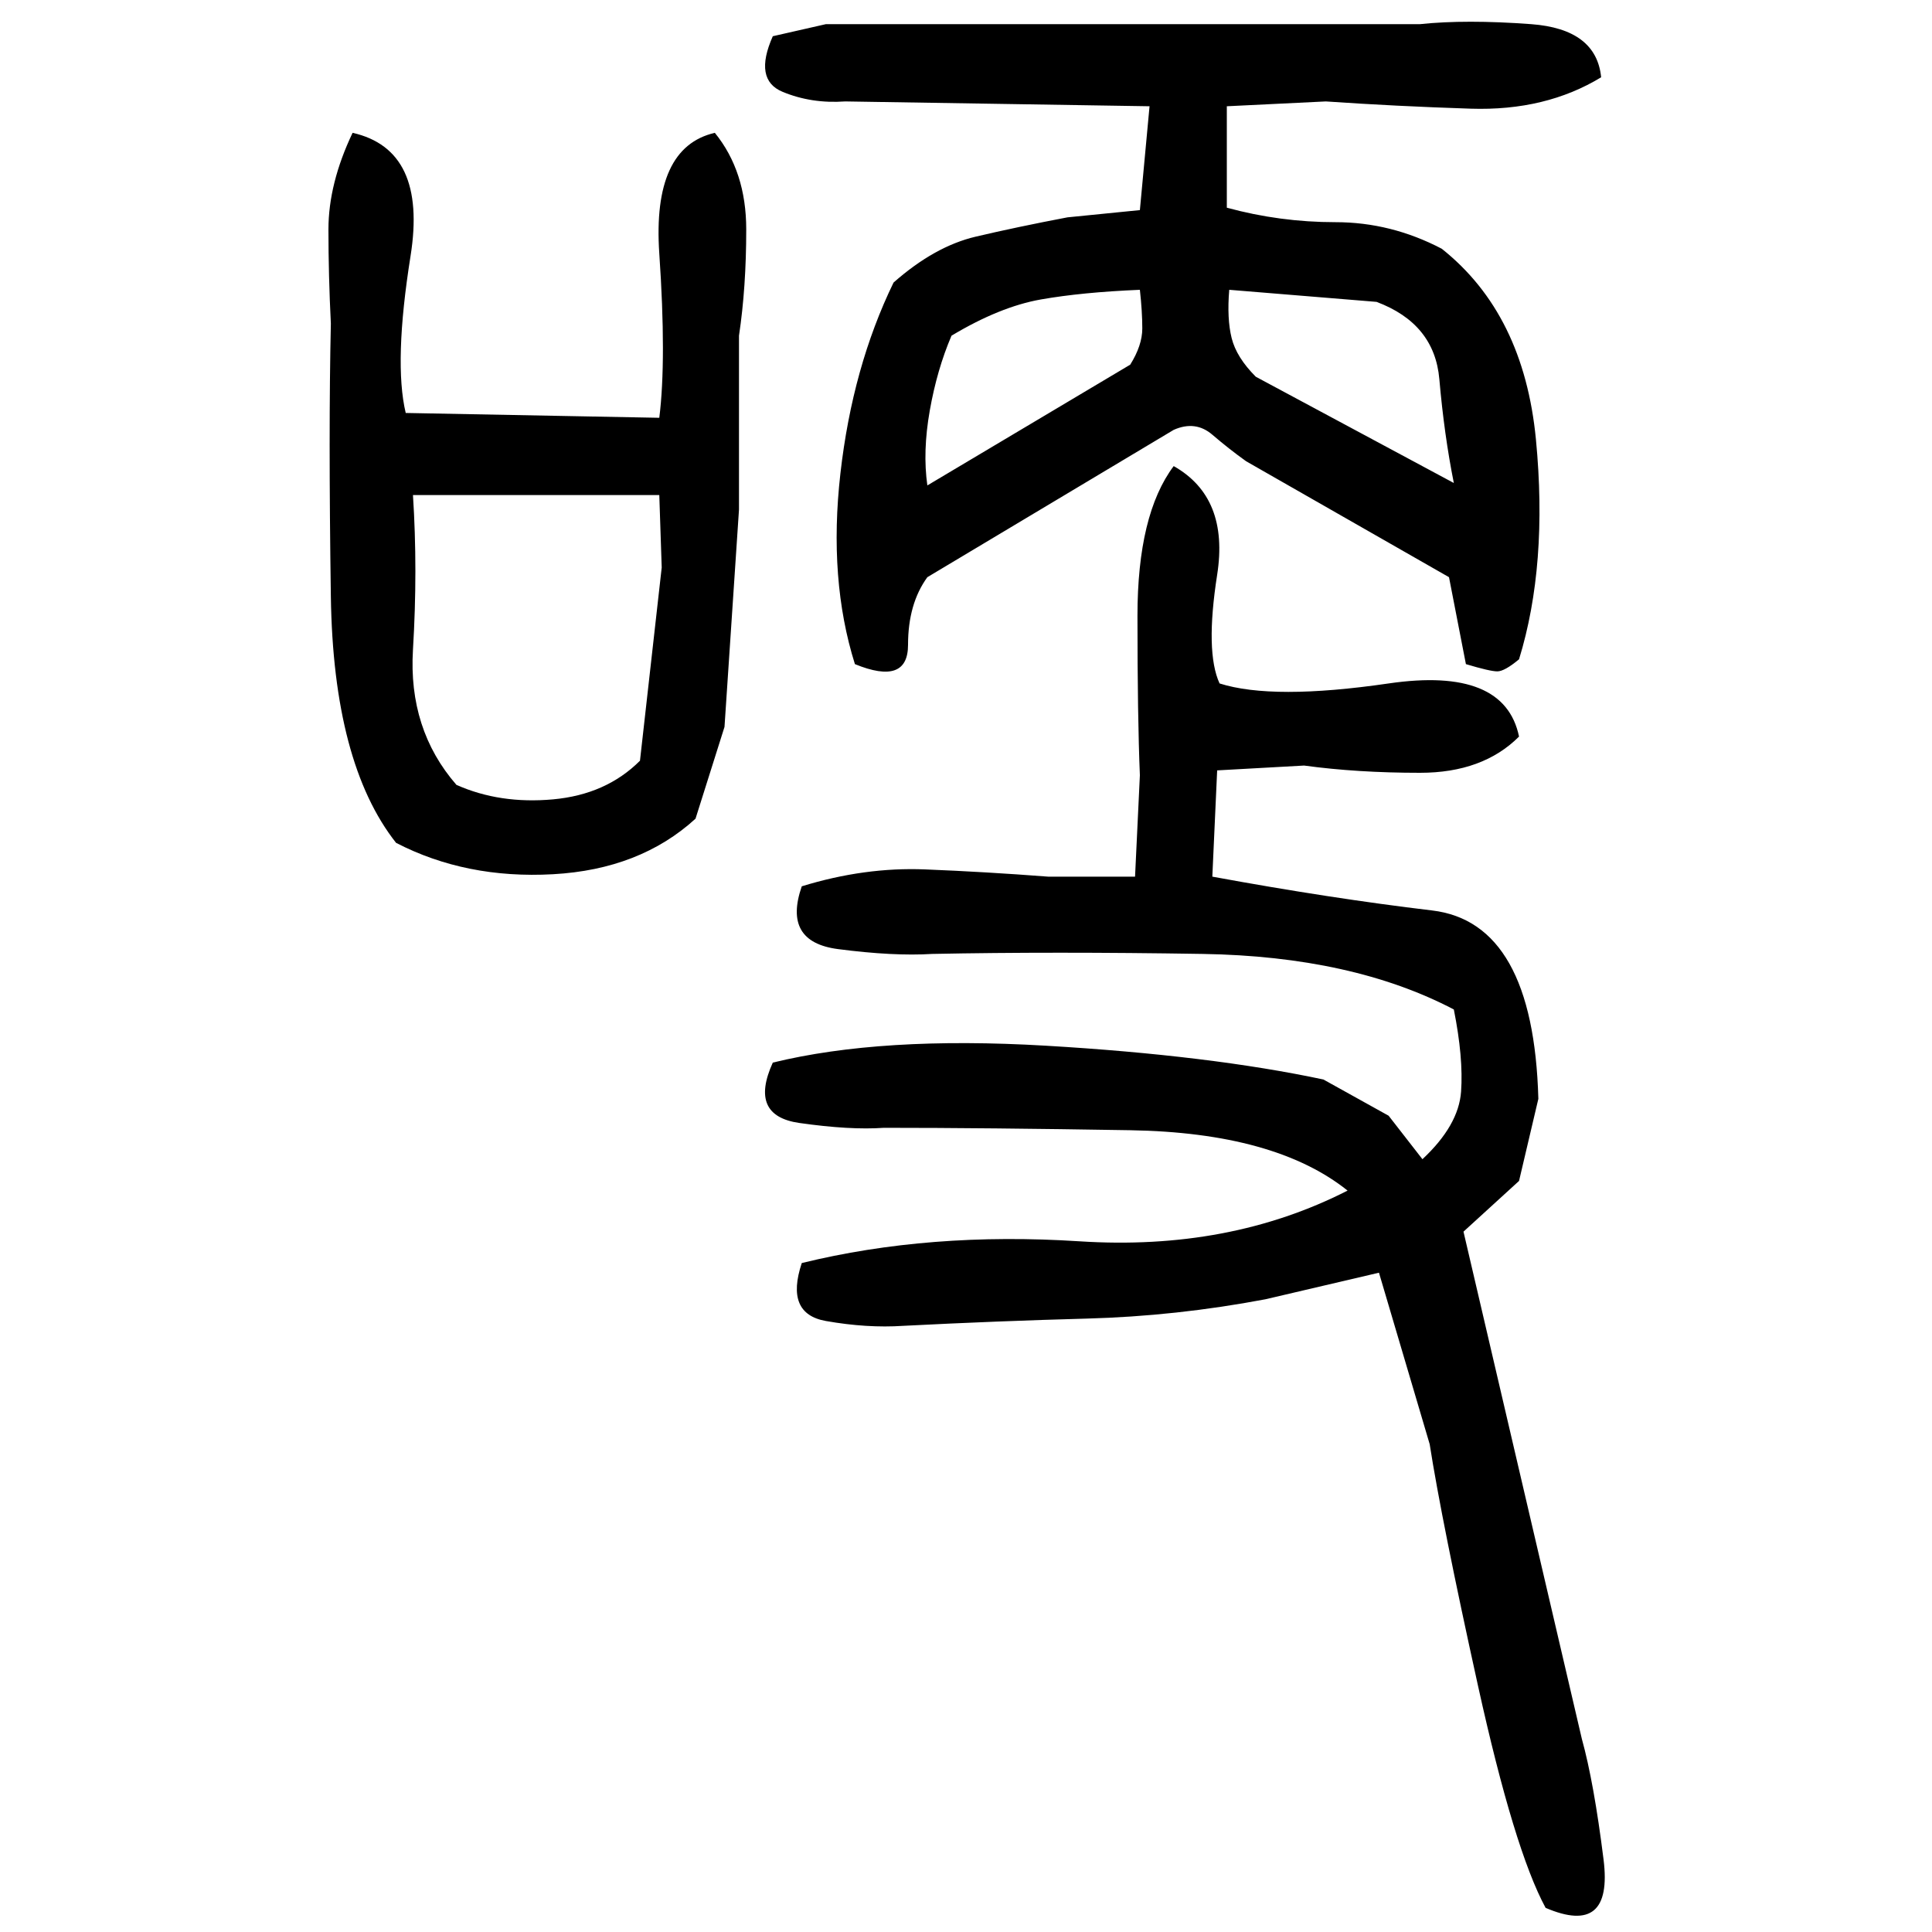 ﻿<?xml version="1.0" encoding="UTF-8" standalone="yes"?>
<svg xmlns="http://www.w3.org/2000/svg" height="100%" version="1.1" width="100%" viewBox="0 0 80 80">
  <g transform="scale(1)">
    <path fill="#000000" d="M34.2 1.0H58.8Q60.7 0.8 63.4 1.0T66.3 3.2Q64 4.6 60.9 4.5T54.9 4.2L50.8 4.4V8.6Q53.0 9.2 55.3 9.2T59.7 10.3Q63.1 13.0 63.6 18.2T62.9 27.3Q62.3 27.8 62 27.8T60.7 27.5L60.0 23.9L51.6 19.1Q50.9 18.6 50.2 18T48.6 17.8L38.4 23.9Q37.6 25.0 37.6 26.7T35.4 27.5Q34.3 24.0 34.8 19.6T37.0 11.7Q38.7 10.2 40.4 9.8T44.2 9.0L47.2 8.7L47.6 4.4L35 4.2Q33.6 4.3 32.4 3.8T32 1.5L34.2 1.0ZM14.6 5.5Q17.7 6.2 17.0 10.6T16.8 17.1L27.3 17.3Q27.6 14.9 27.3 10.5T29.6 5.5Q30.9 7.1 30.9 9.5T30.6 13.9V21.1L30 30.1L28.8 33.9Q26.5 36 22.9 36.2T16.4 34.9Q13.8 31.6 13.7 24.7T13.7 13.4Q13.6 11.4 13.6 9.5T14.6 5.5ZM44.8 12.1T43.1 12.4T39.4 13.9Q38.8 15.3 38.5 17.0T38.4 20.1L46.8 15.1Q47.3 14.3 47.3 13.6T47.2 12.0Q44.8 12.1 43.1 12.4ZM50.8 13.2T51 14T52.0 15.6L60.2 20.0Q59.8 18 59.6 15.7T57.0 12.5L50.9 12.0Q50.8 13.2 51 14ZM48.6 19.3Q50.9 20.6 50.4 23.8T50.5 28.3Q52.7 29.0 57.5 28.3T62.9 30.5Q61.4 32.0 58.8 32.0T54 31.7L50.4 31.9L50.2 36.3Q55.1 37.2 59.3 37.7T63.7 45.5L62.9 48.9L60.6 51L65.5 72Q66 73.8 66.4 77.0T64.0 79Q62.7 76.6 61.2 69.8T59.2 59.8L57.1 52.7L52.4 53.8Q48.7 54.5 45.0 54.6T37.4 54.9Q35.9 55 34.2 54.7T33.2 52.3Q38.5 51 44.7 51.4T55.8 49.3Q52.8 46.9 46.8 46.8T36.6 46.7Q35.2 46.8 33.1 46.5T32 44Q36.5 42.9 43.3 43.3T54.8 44.7L57.5 46.2L58.9 48Q60.4 46.6 60.5 45.2T60.2 41.8Q56 39.6 49.8 39.5T38.6 39.5Q37.0 39.6 34.7 39.3T33.2 36.7Q35.8 35.9 38.3 36T43.4 36.3H47L47.2 32.1Q47.1 29.7 47.1 25.5T48.6 19.3ZM17.3 23.6T17.1 26.9T18.9 32.5Q20.7 33.3 22.9 33.1T26.5 31.5L27.4 23.5L27.3 20.5H17.1Q17.3 23.6 17.1 26.9Z" />
  </g>
</svg>
